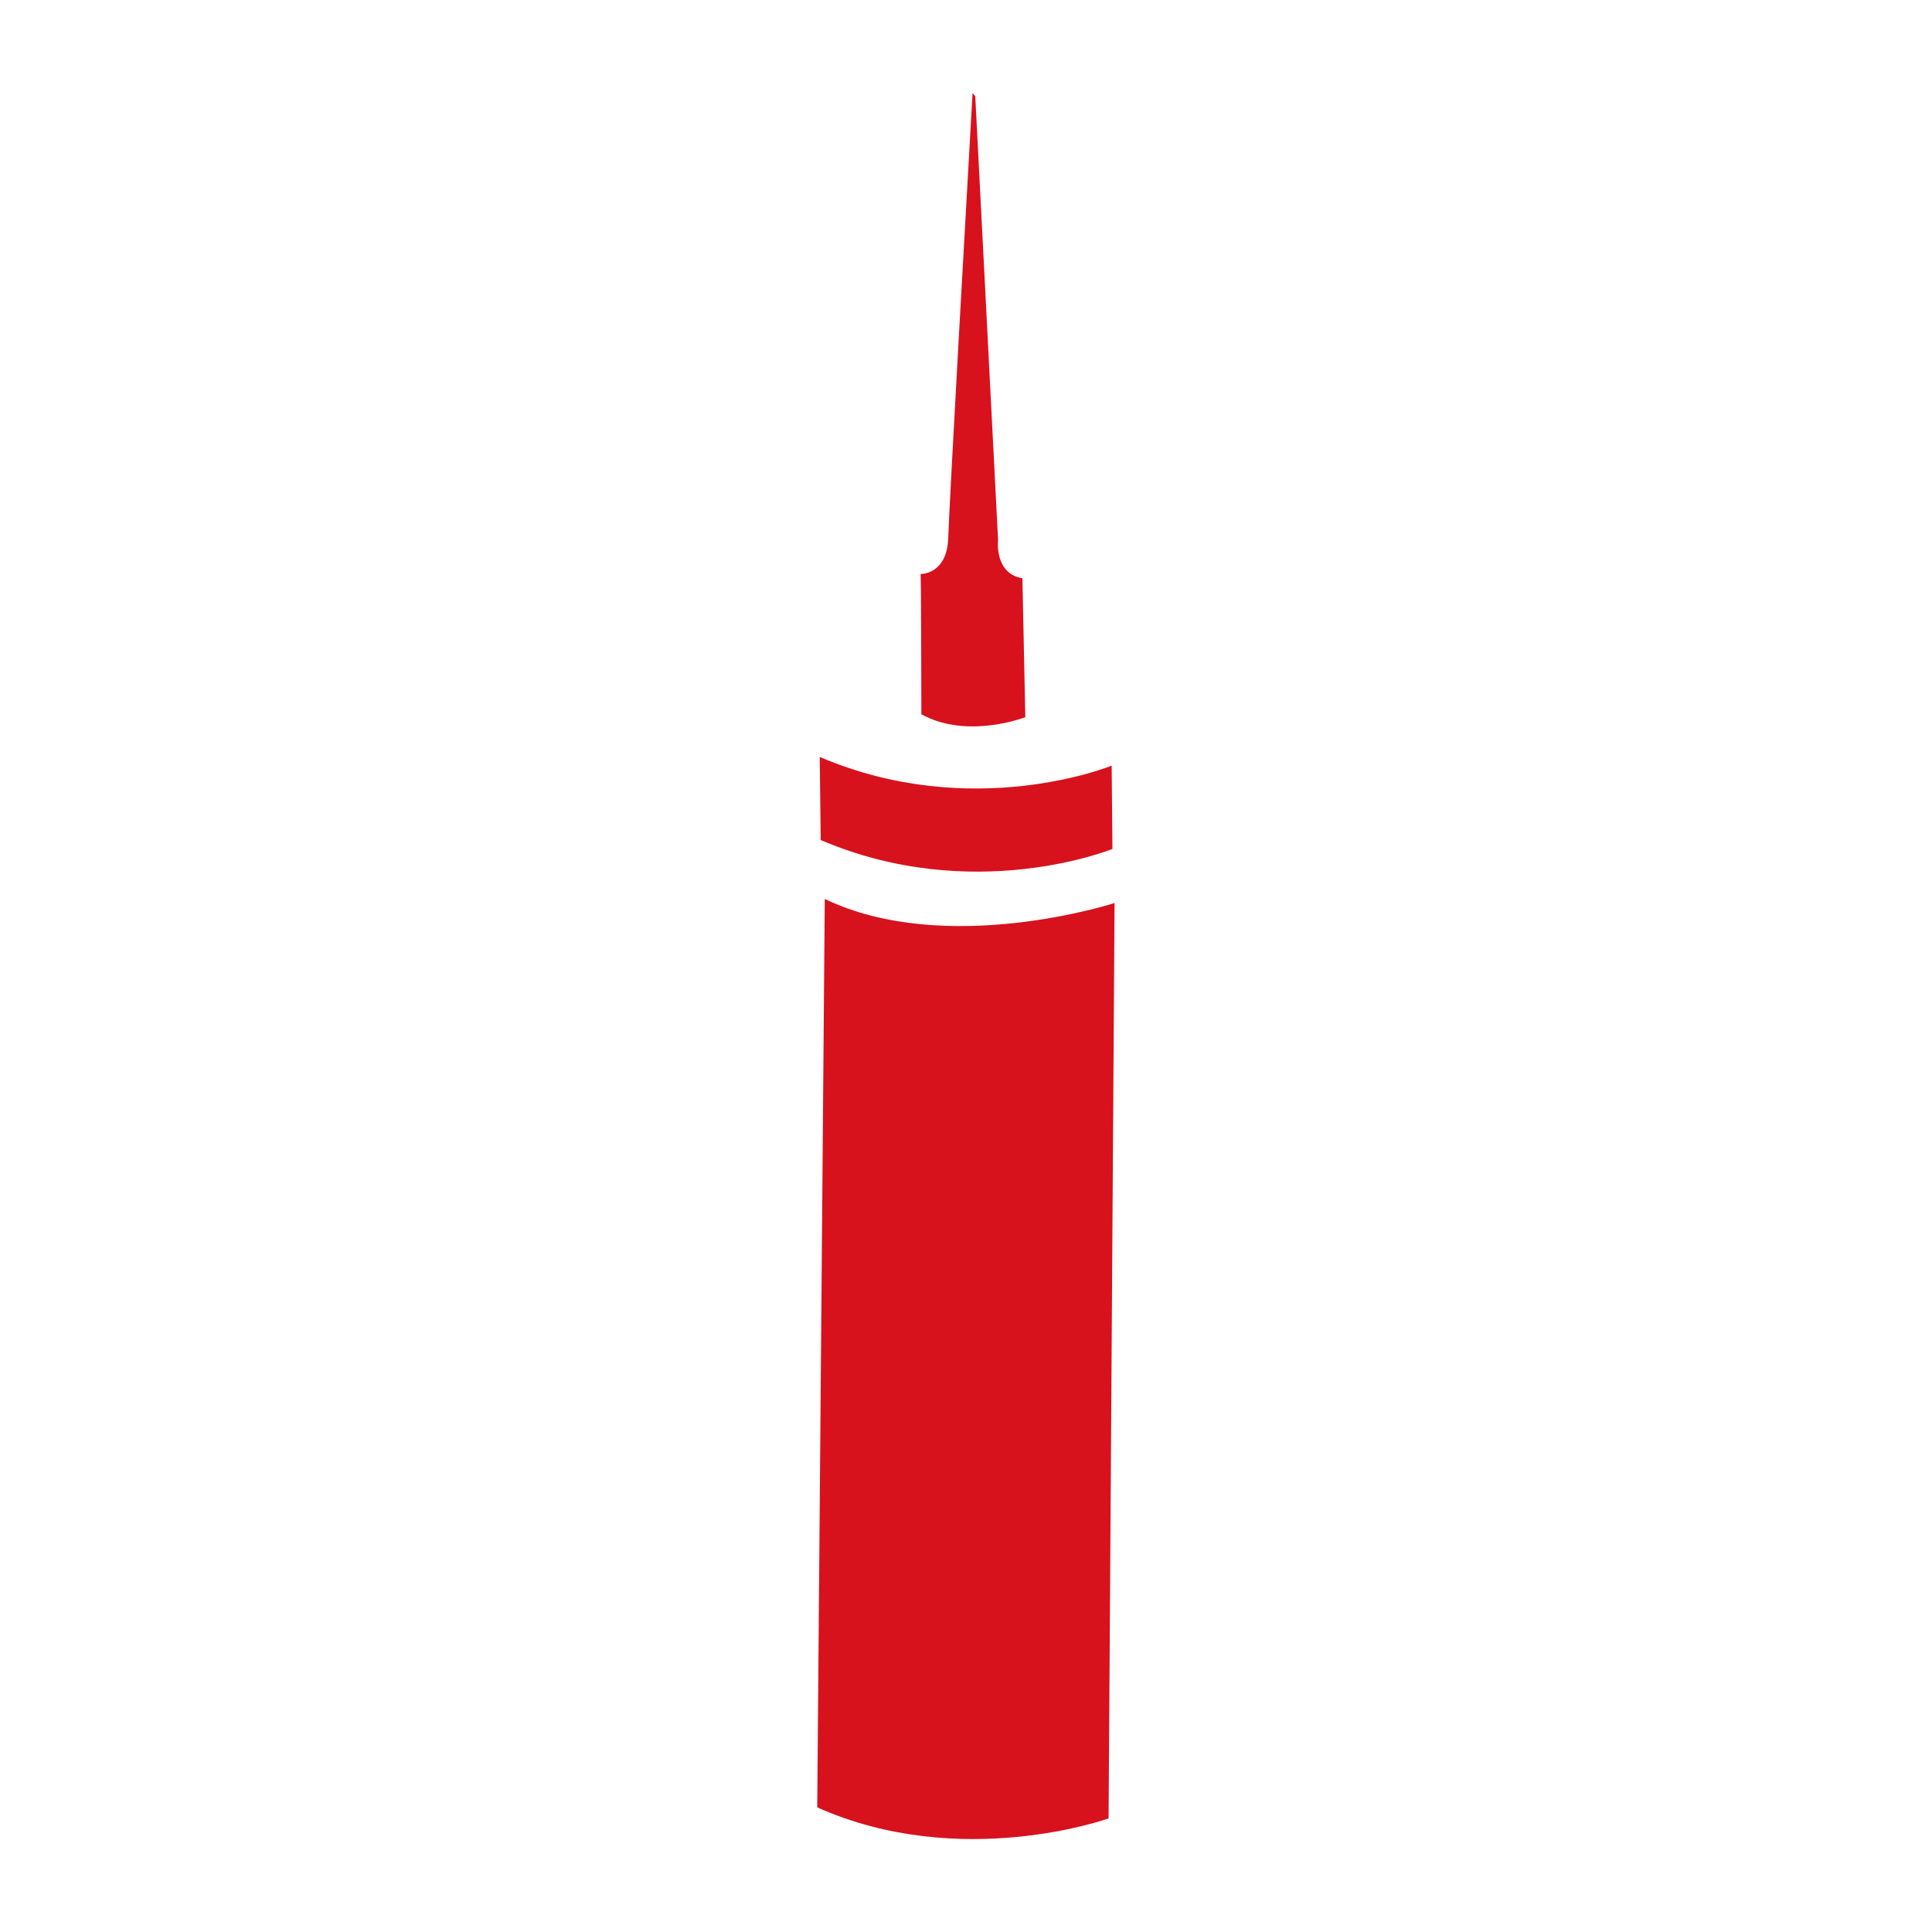 <svg xmlns="http://www.w3.org/2000/svg" xmlns:xlink="http://www.w3.org/1999/xlink" id="Capa_1" x="0px" y="0px" viewBox="0 0 100 100" style="enable-background:new 0 0 100 100;" xml:space="preserve"><style type="text/css">	.st0{fill:#DE0E21;}	.st1{fill:#D7121D;}	.st2{fill:#FFFFFF;}	.st3{fill:#E1251B;}</style><g>	<g>		<path class="st1" d="M42.3,93.55c7.44,3.32,15.08,0.57,15.08,0.57l0.31-47.38c0,0-8.69,2.82-15-0.21L42.3,93.55z"></path>	</g>	<g>		<path class="st1" d="M57.54,39.63c0,0-7.18,2.94-15.11-0.45l0.05,4.3c7.92,3.39,15.1,0.46,15.1,0.46L57.54,39.63z"></path>	</g>	<g>		<path class="st1" d="M53.07,37.12c0,0-2.99,1.17-5.38-0.15c0,0-0.01-6.99-0.04-7.26c0,0,1.36,0.04,1.43-1.85   c0.06-1.95,0.99-18.3,1.26-23.04l0.14,0.16l1.18,22.97c0,0-0.21,1.74,1.26,1.98L53.07,37.12z"></path>	</g></g></svg>